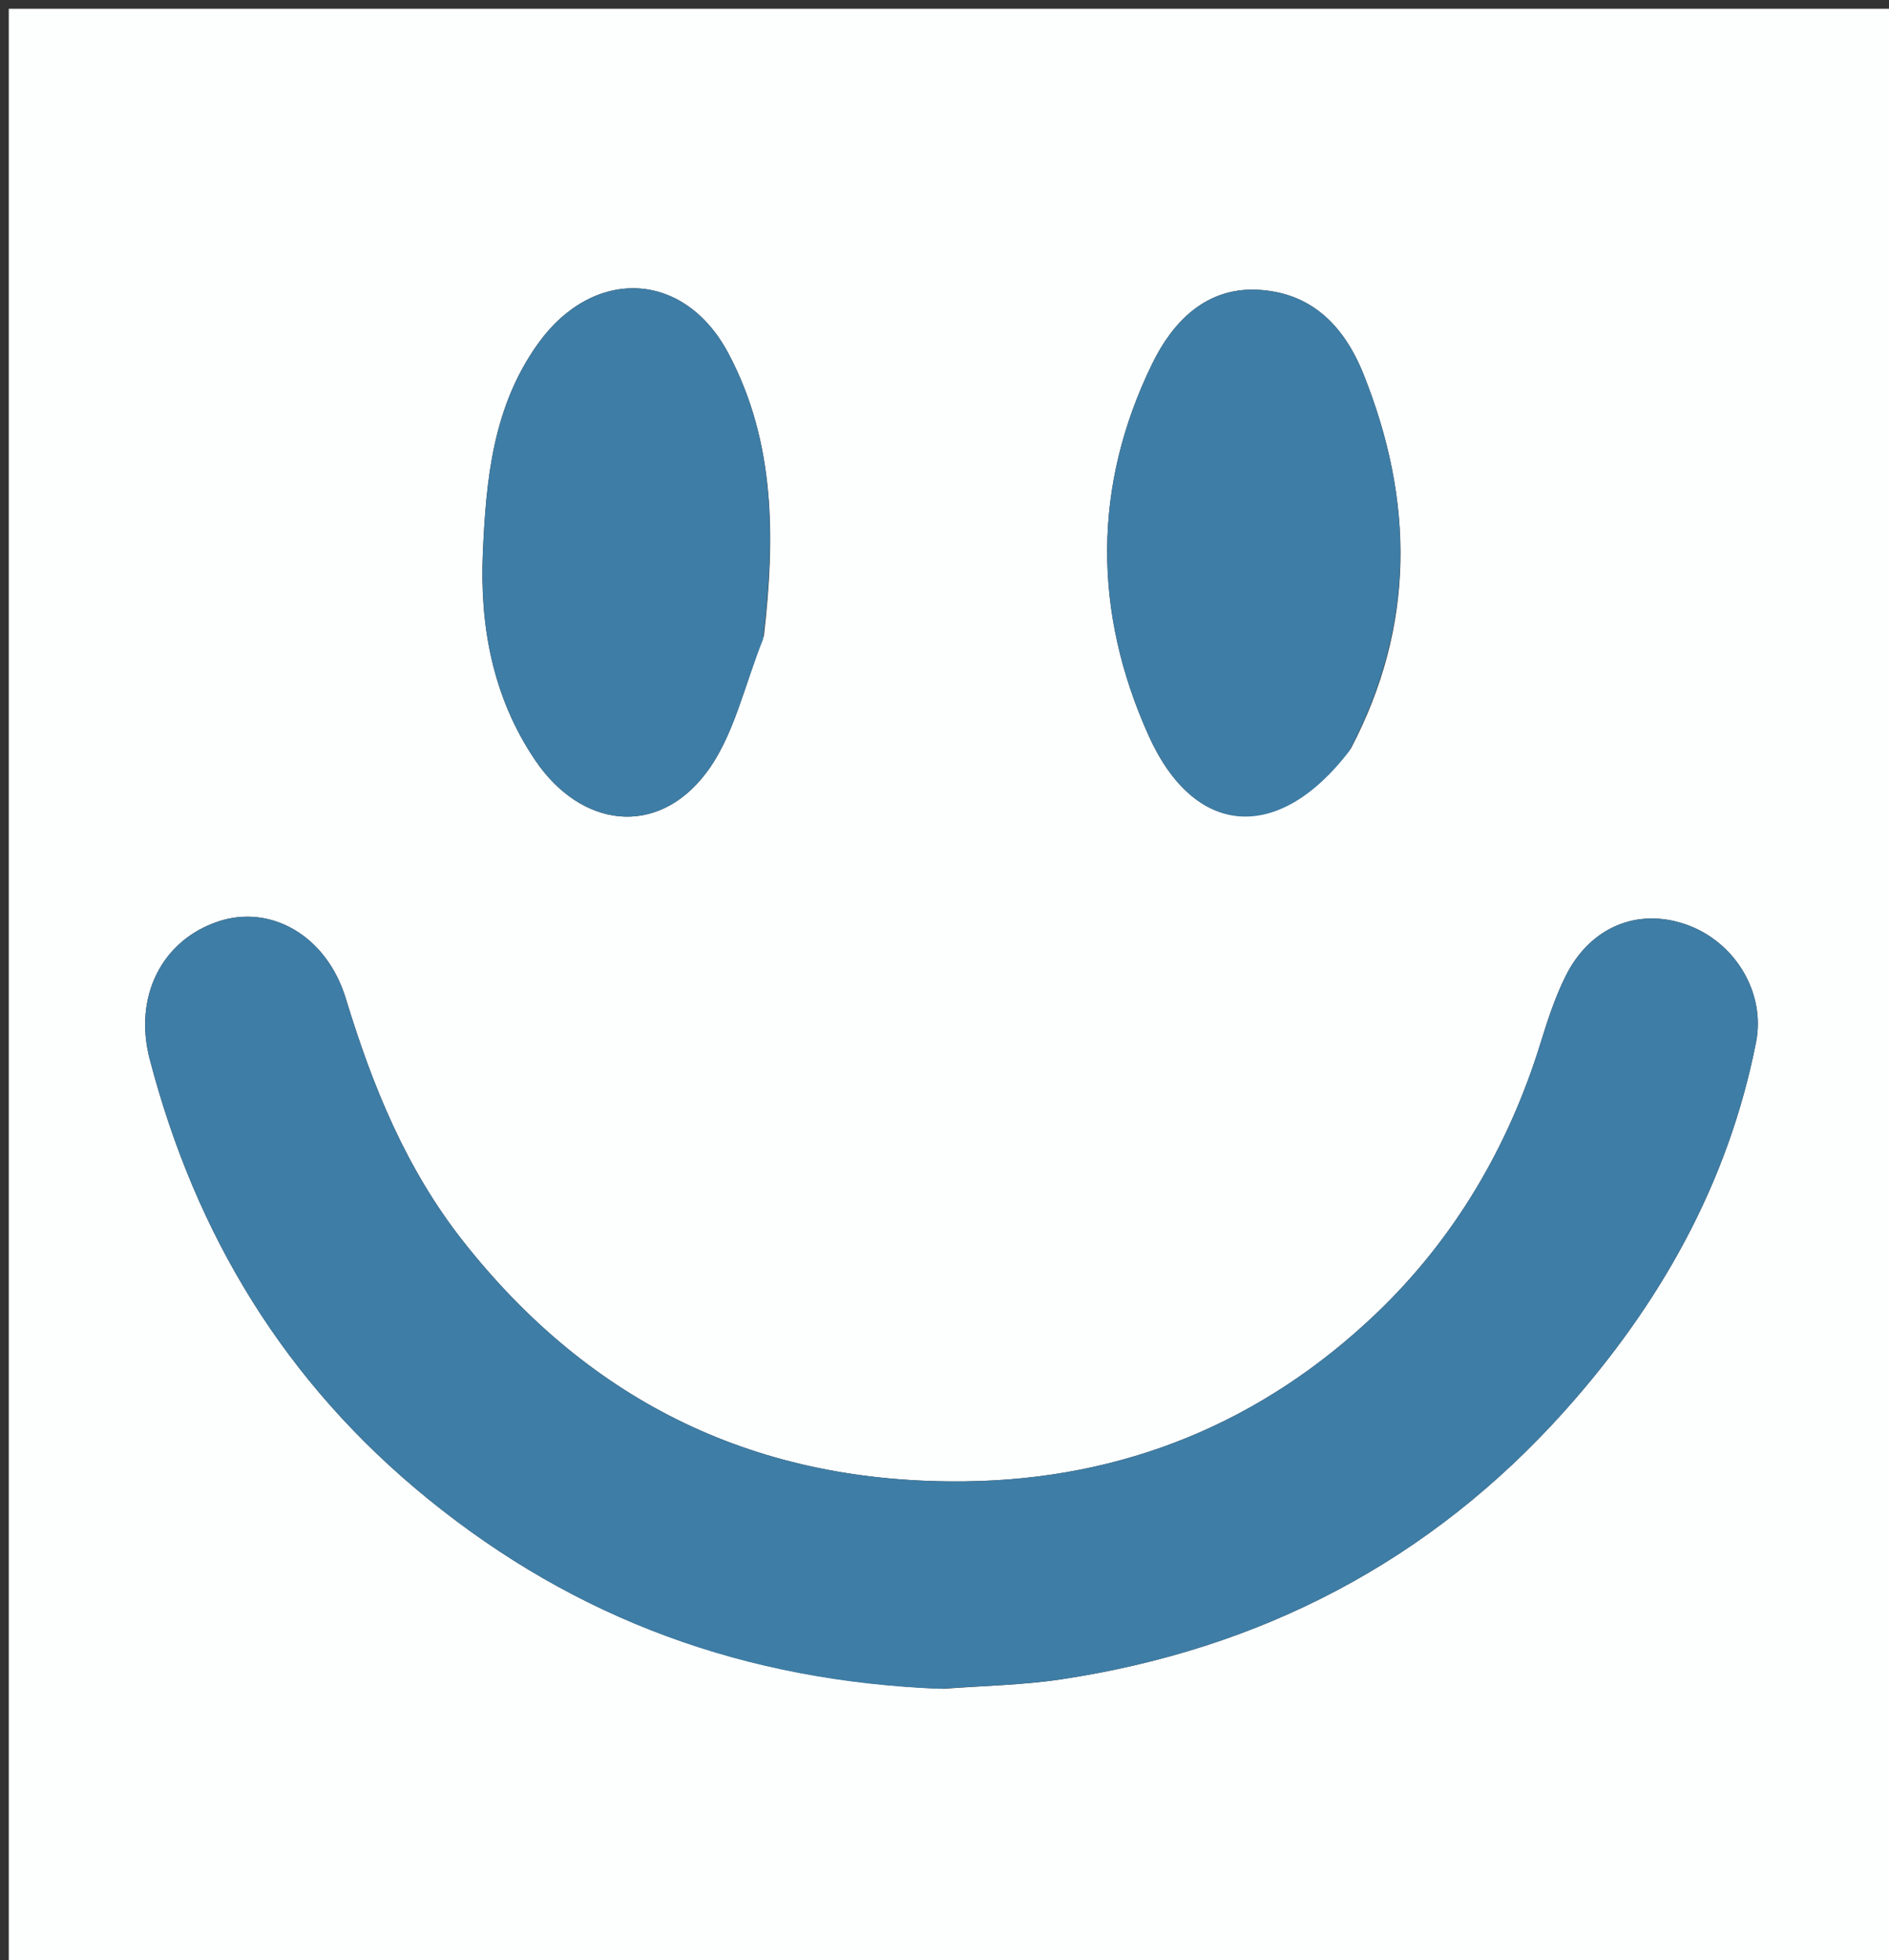 <svg version="1.1" id="Layer_1" xmlns="http://www.w3.org/2000/svg" xmlns:xlink="http://www.w3.org/1999/xlink" x="0px" y="0px"
	 width="100%" viewBox="0 0 215 223" enable-background="new 0 0 215 223" xml:space="preserve">
<rect x="0" y="0" width="215" height="223" fill="#333333" stroke="none"/>
<path fill="#FDFEFE" opacity="1" stroke="none" 
	d="
M146,224 
	C97.333,224 49.167,224 1,224 
	C1,149.667 1,75.333 1,1 
	C72.667,1 144.333,1 216,1 
	C216,75.333 216,149.667 216,224 
	C192.833,224 169.667,224 146,224 
M107.398,192.144 
	C111.861,191.799 116.365,191.728 120.781,191.065 
	C143.456,187.656 162.738,177.654 178.071,160.544 
	C188.891,148.47 196.698,134.677 199.867,118.581 
	C200.991,112.874 197.404,107.09 191.874,105.174 
	C186.324,103.252 180.925,105.501 178.155,111.129 
	C176.986,113.503 176.144,116.062 175.362,118.601 
	C171.713,130.444 165.534,140.934 156.676,149.403 
	C143.708,161.802 127.939,168.325 109.836,168.54 
	C86.345,168.818 67.321,159.747 52.728,141.24 
	C46.213,132.976 42.397,123.572 39.367,113.627 
	C37.164,106.397 30.789,102.885 24.889,104.823 
	C18.464,106.933 15.17,113.342 17.039,120.501 
	C22.268,140.534 32.437,157.314 48.706,170.532 
	C65.639,184.289 84.83,191.275 107.398,192.144 
M153.757,85.162 
	C161.085,71.191 160.973,57.005 155.186,42.562 
	C152.94,36.959 149.157,33.251 143.1,32.966 
	C137.263,32.691 133.481,36.598 131.156,41.351 
	C124.325,55.314 124.417,69.661 130.727,83.682 
	C135.964,95.317 145.501,95.98 153.757,85.162 
M86.949,72.325 
	C88.208,61.293 88.303,50.366 82.91,40.214 
	C77.845,30.679 67.49,30.368 61.237,39.095 
	C56.082,46.289 55.336,54.564 54.961,62.78 
	C54.58,71.112 56.041,79.305 60.921,86.507 
	C66.132,94.198 74.765,95.3 80.34,87.982 
	C83.506,83.826 84.674,78.149 86.949,72.325 
z"/>
<path fill="#3E7DA5" opacity="1" stroke="none" 
	d="
M106.924,192.142 
	C84.83,191.275 65.639,184.289 48.706,170.532 
	C32.437,157.314 22.268,140.534 17.039,120.501 
	C15.17,113.342 18.464,106.933 24.889,104.823 
	C30.789,102.885 37.164,106.397 39.367,113.627 
	C42.397,123.572 46.213,132.976 52.728,141.24 
	C67.321,159.747 86.345,168.818 109.836,168.54 
	C127.939,168.325 143.708,161.802 156.676,149.403 
	C165.534,140.934 171.713,130.444 175.362,118.601 
	C176.144,116.062 176.986,113.503 178.155,111.129 
	C180.925,105.501 186.324,103.252 191.874,105.174 
	C197.404,107.09 200.991,112.874 199.867,118.581 
	C196.698,134.677 188.891,148.47 178.071,160.544 
	C162.738,177.654 143.456,187.656 120.781,191.065 
	C116.365,191.728 111.861,191.799 106.924,192.142 
z"/>
<path fill="#3E7DA5" opacity="1" stroke="none" 
	d="
M153.557,85.468 
	C145.501,95.98 135.964,95.317 130.727,83.682 
	C124.417,69.661 124.325,55.314 131.156,41.351 
	C133.481,36.598 137.263,32.691 143.1,32.966 
	C149.157,33.251 152.94,36.959 155.186,42.562 
	C160.973,57.005 161.085,71.191 153.557,85.468 
z"/>
<path fill="#3E7DA5" opacity="1" stroke="none" 
	d="
M86.846,72.741 
	C84.674,78.149 83.506,83.826 80.34,87.982 
	C74.765,95.3 66.132,94.198 60.921,86.507 
	C56.041,79.305 54.58,71.112 54.961,62.78 
	C55.336,54.564 56.082,46.289 61.237,39.095 
	C67.49,30.368 77.845,30.679 82.91,40.214 
	C88.303,50.366 88.208,61.293 86.846,72.741 
z"/>
</svg>